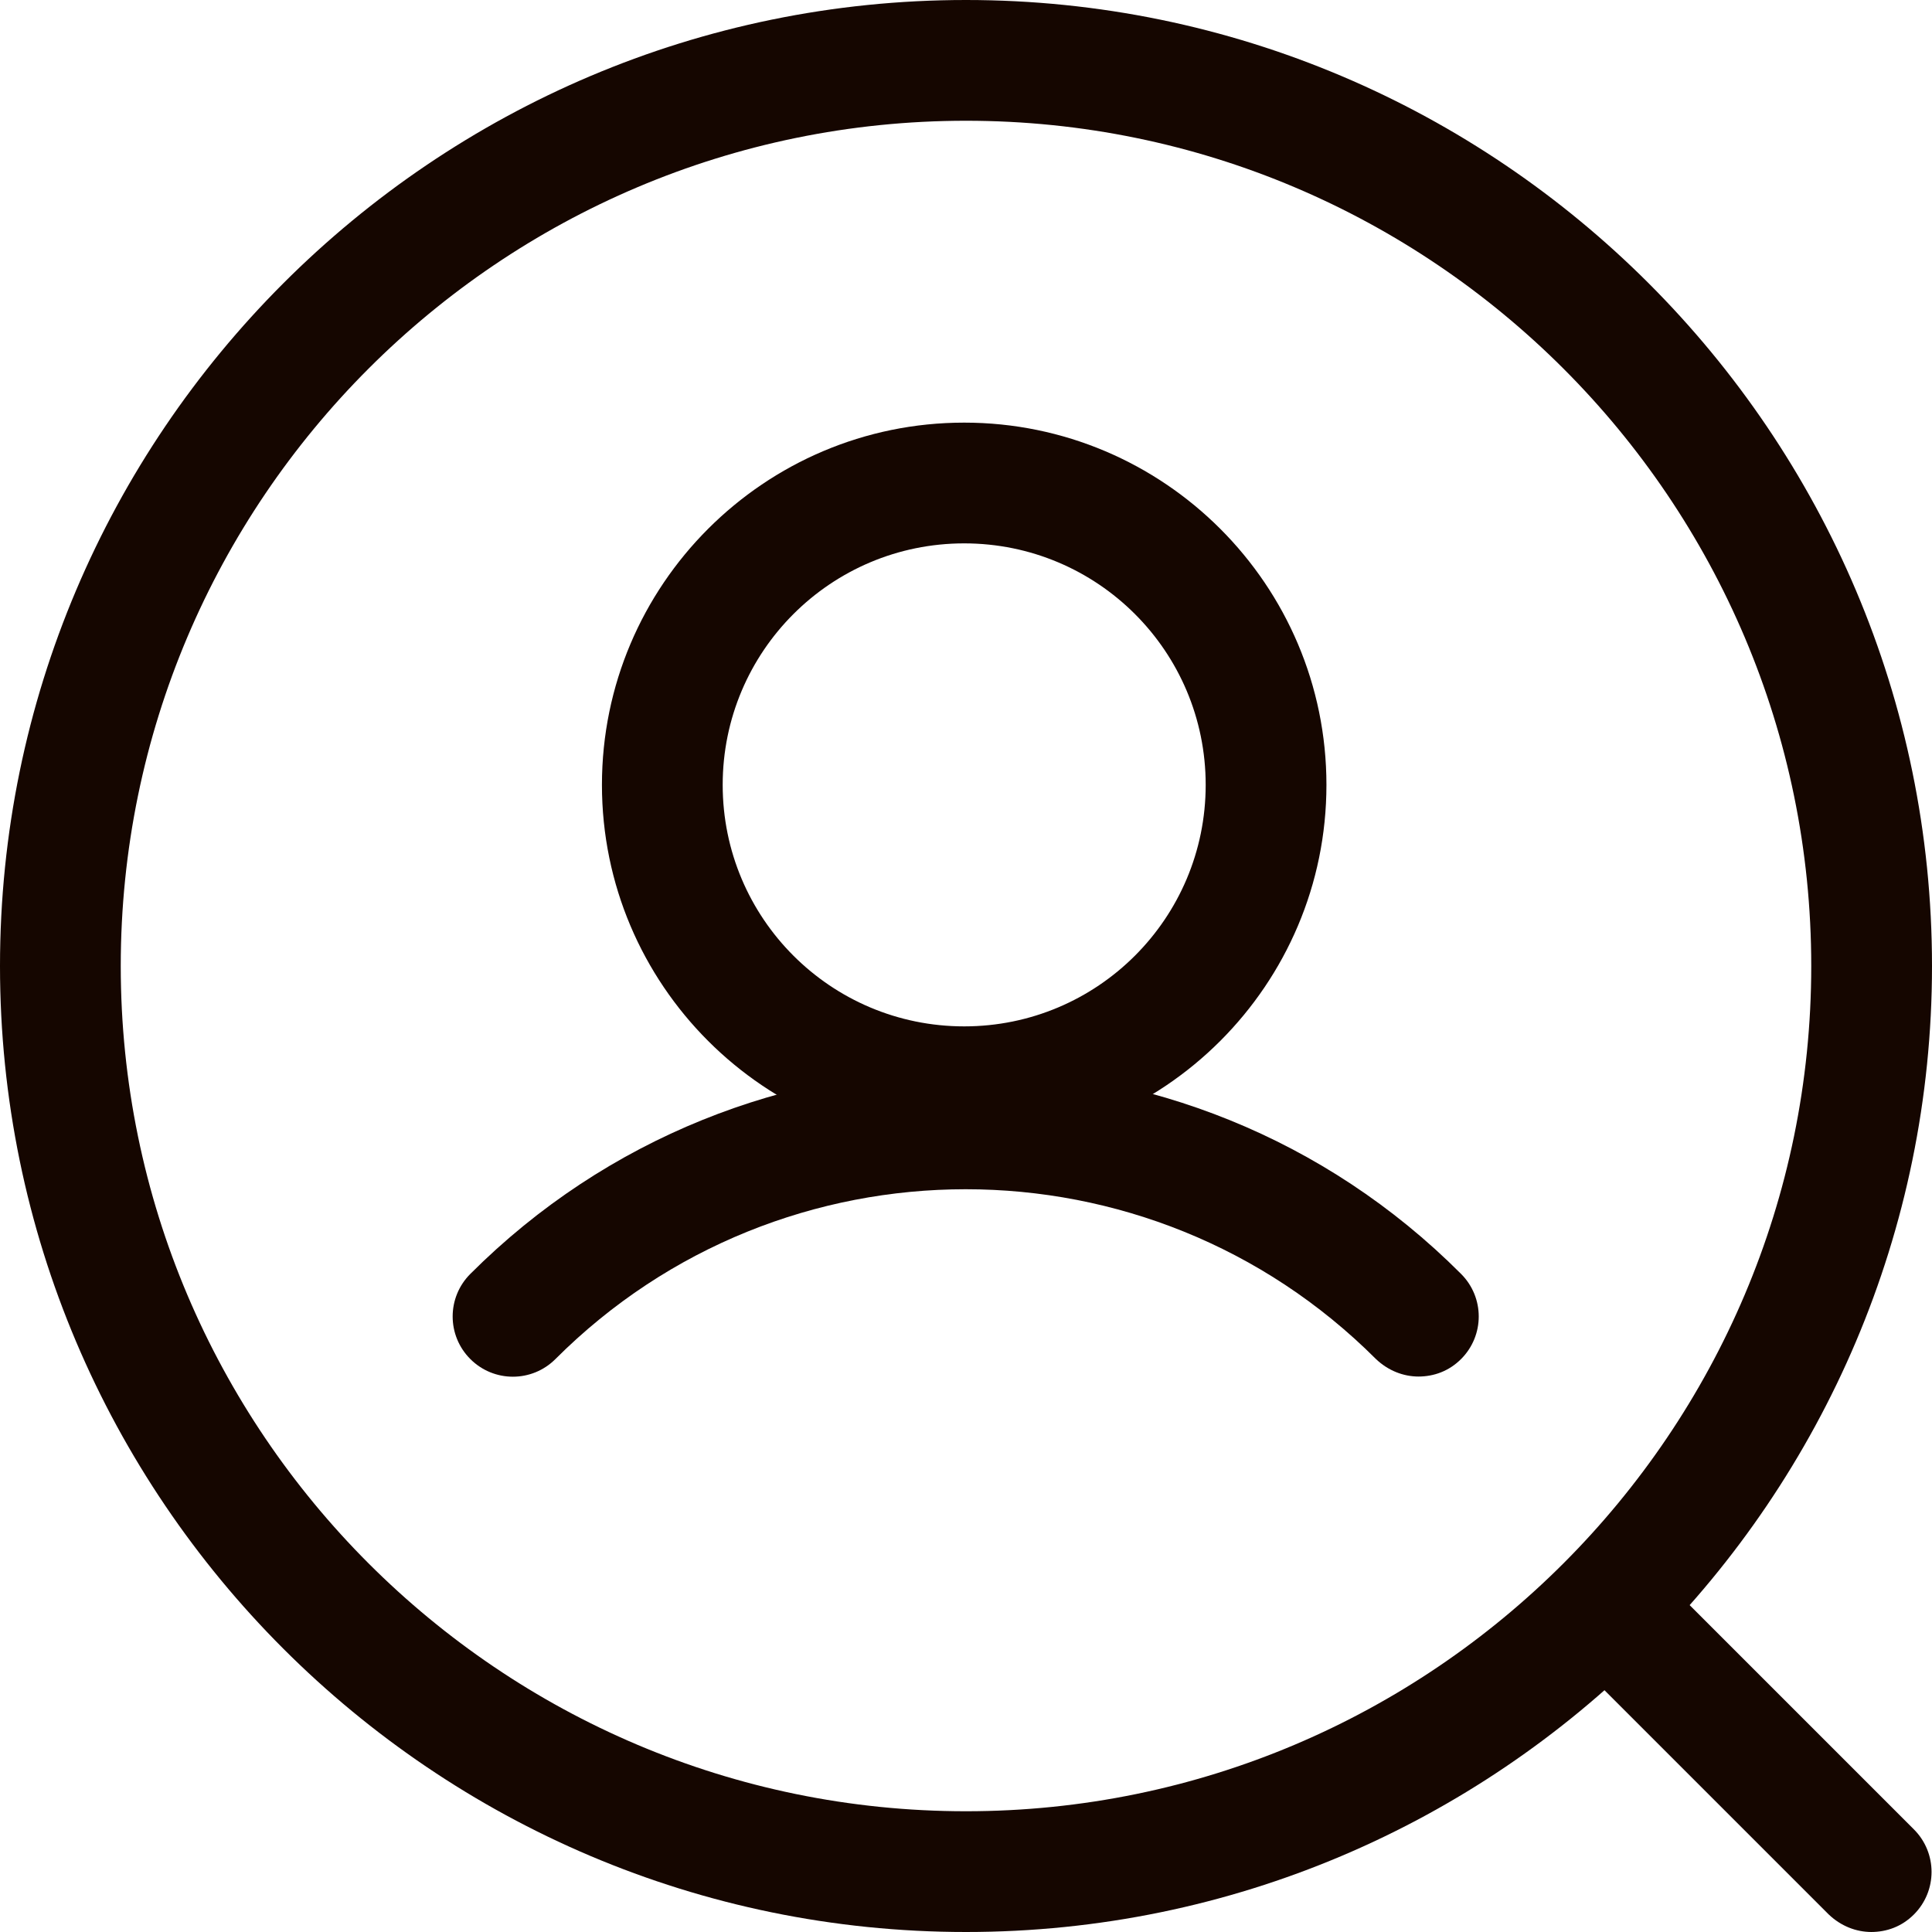 <?xml version="1.0" encoding="UTF-8"?>
<svg id="_레이어_2" data-name="레이어 2" xmlns="http://www.w3.org/2000/svg" viewBox="0 0 32 32">
  <defs>
    <style>
      .cls-1 {
        fill: #150600;
      }
    </style>
  </defs>
  <g id="icon__" data-name="icon_ㅁ">
    <g>
      <path class="cls-1" d="M23.5,22.8c-.26,0-.51-.1-.71-.29-3.75-3.75-9.84-3.75-13.59,0-.39.39-1.02.39-1.41,0s-.39-1.02,0-1.41c4.53-4.53,11.89-4.53,16.41,0,.39.39.39,1.02,0,1.41-.2.2-.45.29-.71.29Z"/>
      <path class="cls-1" d="M15.97,19c-3.31,0-6-2.69-6-6s2.69-6,6-6,6,2.69,6,6-2.69,6-6,6ZM15.97,9c-2.21,0-4,1.79-4,4s1.79,4,4,4,4-1.79,4-4-1.79-4-4-4Z"/>
      <g>
        <path class="cls-1" d="M31,32c-.26,0-.51-.1-.71-.29l-4.2-4.2c-.39-.39-.39-1.02,0-1.41s1.02-.39,1.41,0l4.2,4.2c.39.39.39,1.02,0,1.41-.2.2-.45.29-.71.29Z"/>
        <path class="cls-1" d="M16,32C7.18,32,0,24.82,0,16S7.18,0,16,0s16,7.18,16,16-7.18,16-16,16ZM16,2c-7.72,0-14,6.28-14,14s6.28,14,14,14,14-6.28,14-14S23.72,2,16,2Z"/>
      </g>
    </g>
  </g>
</svg>